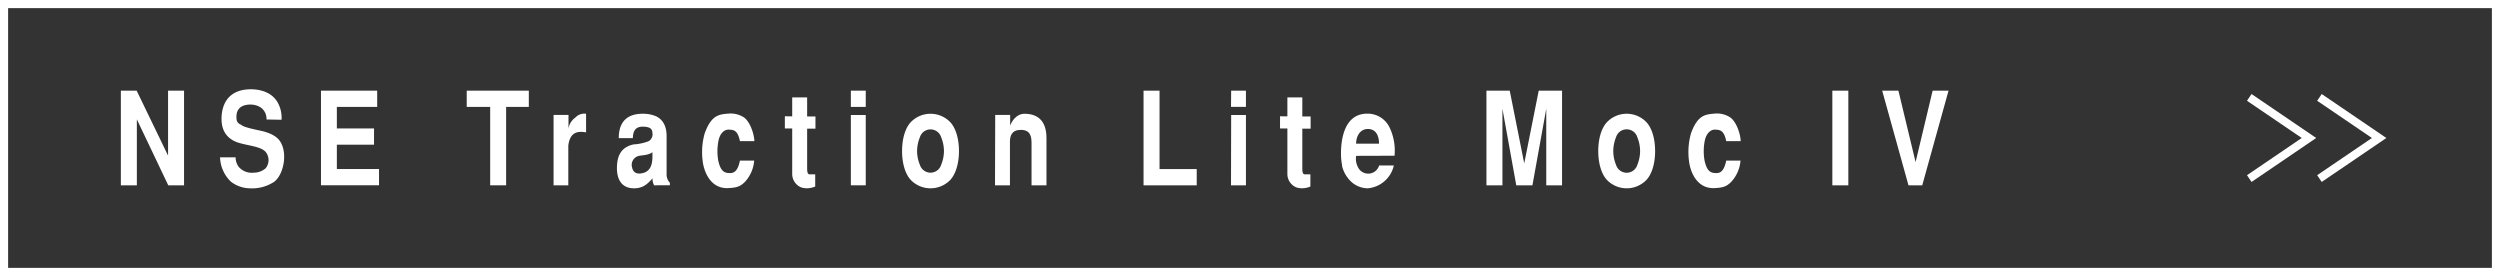 <svg xmlns="http://www.w3.org/2000/svg" viewBox="0 0 616 68"><rect x="0" y="0" width="616" height="68" fill="#333333" stroke="none"/><defs><style>.cls-1{fill:#fff;}</style></defs><title>アセット 3</title><g id="レイヤー_2" data-name="レイヤー 2"><g id="contents"><path class="cls-1" d="M614,2V66H2V2H614m2-2H0V68H616V0Z"/><polygon class="cls-1" points="572.07 44.83 570.95 43.17 584.44 34 570.95 24.83 572.07 23.17 588 34 572.07 44.83"/><polygon class="cls-1" points="554.78 44.83 553.66 43.17 567.15 34 553.66 24.83 554.78 23.17 570.71 34 554.78 44.83"/><path class="cls-1" d="M33.67,22.34l7.74,16v-16h3.94V45.66H41.46L33.72,29.41V45.66H29.78V22.34Z"/><path class="cls-1" d="M65.67,29.44c.06-1.89-1.23-3.61-3.93-3.68-1.92,0-3.34.77-3.47,2.69-.1,1.6.34,1.92,1.21,2.33.45.58,4.07,1.28,4.8,1.44,1,.23,3.31.8,4.52,2.31C71,37.34,70,42.88,67.59,44.77a9.85,9.85,0,0,1-6,1.63,7.8,7.8,0,0,1-4.69-1.63,8.7,8.7,0,0,1-2.68-6h3.83a3.92,3.92,0,0,0,.82,2.4,4.22,4.22,0,0,0,3.59,1.38,4.5,4.5,0,0,0,3-1.09,3.22,3.22,0,0,0,.07-3.94c-1.26-1.6-5-1.6-7.5-2.62C56,34,54.31,32.19,54.62,28.42S57.14,22,61.81,22c1,0,4.6.1,6.46,3a7.63,7.63,0,0,1,1.1,4.51Z"/><path class="cls-1" d="M92.94,22.34v4H83v5.31h9.16v4H83v6H93.39v4H79.09V22.34Z"/><path class="cls-1" d="M130.3,22.34v4h-5.59V45.66h-3.93V26.34H115v-4Z"/><path class="cls-1" d="M136.4,28.32h3.68v3.36h0a4.1,4.1,0,0,1,1.7-2.72,3,3,0,0,1,2.63-.93v4.58c-1.58-.23-3.94-.48-4.38,3.29v9.76H136.4Z"/><path class="cls-1" d="M161.18,45.66a3.25,3.25,0,0,1-.4-1.72c-1.28,1.47-2.41,2.46-4.56,2.46-2.89,0-4.31-2-4.2-5.34.07-2.44.86-4.8,4.12-5.48a12,12,0,0,0,3.7-.8,1.94,1.94,0,0,0,.92-2c0-1.09-.74-1.57-2.42-1.57-2.1,0-2.36,1.57-2.41,2.82h-3.47c0-5.53,3.94-6,5.88-6a8.12,8.12,0,0,1,3.36.64c1.42.71,2.55,2.11,2.55,4.87V43a3,3,0,0,0,.81,2.05v.6Zm-.42-8.16c-1,.77-2.47.71-3.42.93a2.27,2.27,0,0,0-1.6,2.82c.21,1,.87,1.76,2.44,1.44,2.18-.42,2.58-2.27,2.58-4.19Z"/><path class="cls-1" d="M182.32,34.78c-.55-2.75-1.58-2.78-2.71-2.84s-2.15.89-2.54,2.56a13.45,13.45,0,0,0-.11,5c.58,2.72,1.55,3.11,2.71,3.14.91.06,2.07-.13,2.65-3.07h3.51a8.68,8.68,0,0,1-2.25,5.21c-1.08,1.09-1.87,1.47-4.18,1.57-4.43.19-6-4.22-6.27-6.75a16.92,16.92,0,0,1,.5-6.72c1.68-4.64,3.6-4.7,6-4.9a6,6,0,0,1,3.75,1c1.6,1.22,2.49,4.39,2.49,5.79Z"/><path class="cls-1" d="M195.2,28.67V24h3.68v4.7h2.05v3h-2.05v9.76c0,.86.1,1.5.6,1.5l1.39,0v3a5.28,5.28,0,0,1-1.75.42,4.58,4.58,0,0,1-1.74-.22,3.57,3.57,0,0,1-2.18-3.24V31.65h-1.81v-3Z"/><path class="cls-1" d="M209.65,22.34h3.67v4h-3.67Zm0,6h3.67V45.66h-3.67Z"/><path class="cls-1" d="M224.37,44.29c-1.42-1.57-2.1-4.26-2.1-7.07s.68-5.51,2.1-7.07a6.75,6.75,0,0,1,9.82,0c1.41,1.56,2.1,4.25,2.1,7.07s-.69,5.5-2.1,7.07a6.77,6.77,0,0,1-9.82,0Zm2.29-10.47a9.1,9.1,0,0,0-.69,3.4,9,9,0,0,0,.69,3.39,2.74,2.74,0,0,0,5.24,0,9,9,0,0,0,.69-3.39,9.1,9.1,0,0,0-.69-3.4,2.74,2.74,0,0,0-5.24,0Z"/><path class="cls-1" d="M245.22,28.32h3.68v2.62h0c.71-1.82,2.07-2.91,3.49-2.91,3.25,0,5.46,1.67,5.46,6V45.66h-3.68V35.36c0-1.54-.15-3.36-2.65-3.36-2.23,0-2.67,1.5-2.67,2.91V45.66h-3.68Z"/><path class="cls-1" d="M285.71,22.34V41.66h9.16v4h-13.1V22.34Z"/><path class="cls-1" d="M303.36,22.34H307v4h-3.68Zm0,6H307V45.66h-3.68Z"/><path class="cls-1" d="M317.21,28.67V24h3.68v4.7h2.05v3h-2.05v9.76c0,.86.1,1.5.6,1.5l1.39,0v3a5.27,5.27,0,0,1-1.76.42,4.56,4.56,0,0,1-1.73-.22,3.57,3.57,0,0,1-2.18-3.24V31.65H315.4v-3Z"/><path class="cls-1" d="M334.15,38.4a4.46,4.46,0,0,0,.45,2.78,2.8,2.8,0,0,0,5.22-.41h3.62A7.22,7.22,0,0,1,337,46.4a6.16,6.16,0,0,1-3.7-1.31A7.81,7.81,0,0,1,330.71,41c0-.29-.18-1.06-.26-2.11a20.93,20.93,0,0,1,.13-3.71C331.5,28.35,335.36,28,337,28a6,6,0,0,1,5.4,3.43,13.16,13.16,0,0,1,1.21,6.94Zm5.64-3c0-1.31-.36-3.49-2.57-3.61s-3.1,2-3.07,3.61Z"/><path class="cls-1" d="M373.61,45.66,370.2,26.79V45.66h-3.94V22.34H372l3.57,17.92,3.57-17.92h5.75V45.66H381V26.79l-3.41,18.87Z"/><path class="cls-1" d="M395.91,44.29c-1.42-1.57-2.1-4.26-2.1-7.07s.68-5.51,2.1-7.07a6.73,6.73,0,0,1,9.81,0c1.42,1.56,2.1,4.25,2.1,7.07s-.68,5.5-2.1,7.07a6.76,6.76,0,0,1-9.81,0Zm2.28-10.47a9.13,9.13,0,0,0-.68,3.4,9,9,0,0,0,.68,3.39,2.74,2.74,0,0,0,5.25,0,9,9,0,0,0,.68-3.39,9.13,9.13,0,0,0-.68-3.4,2.74,2.74,0,0,0-5.25,0Z"/><path class="cls-1" d="M425.34,34.78c-.55-2.75-1.57-2.78-2.7-2.84s-2.15.89-2.55,2.56a13.3,13.3,0,0,0-.1,5c.57,2.72,1.54,3.11,2.7,3.14.92.06,2.07-.13,2.65-3.07h3.52a8.67,8.67,0,0,1-2.26,5.21c-1.08,1.09-1.86,1.47-4.17,1.57-4.44.19-6-4.22-6.27-6.75a17.08,17.08,0,0,1,.49-6.72c1.68-4.64,3.6-4.7,6-4.9a5.94,5.94,0,0,1,3.75,1c1.61,1.22,2.5,4.39,2.5,5.79Z"/><path class="cls-1" d="M455.43,45.66h-3.94V22.34h3.94Z"/><path class="cls-1" d="M480.12,22.34l-6.48,23.32h-3.39l-6.48-23.32h4L472,39.94l4.2-17.6Z"/></g></g></svg>